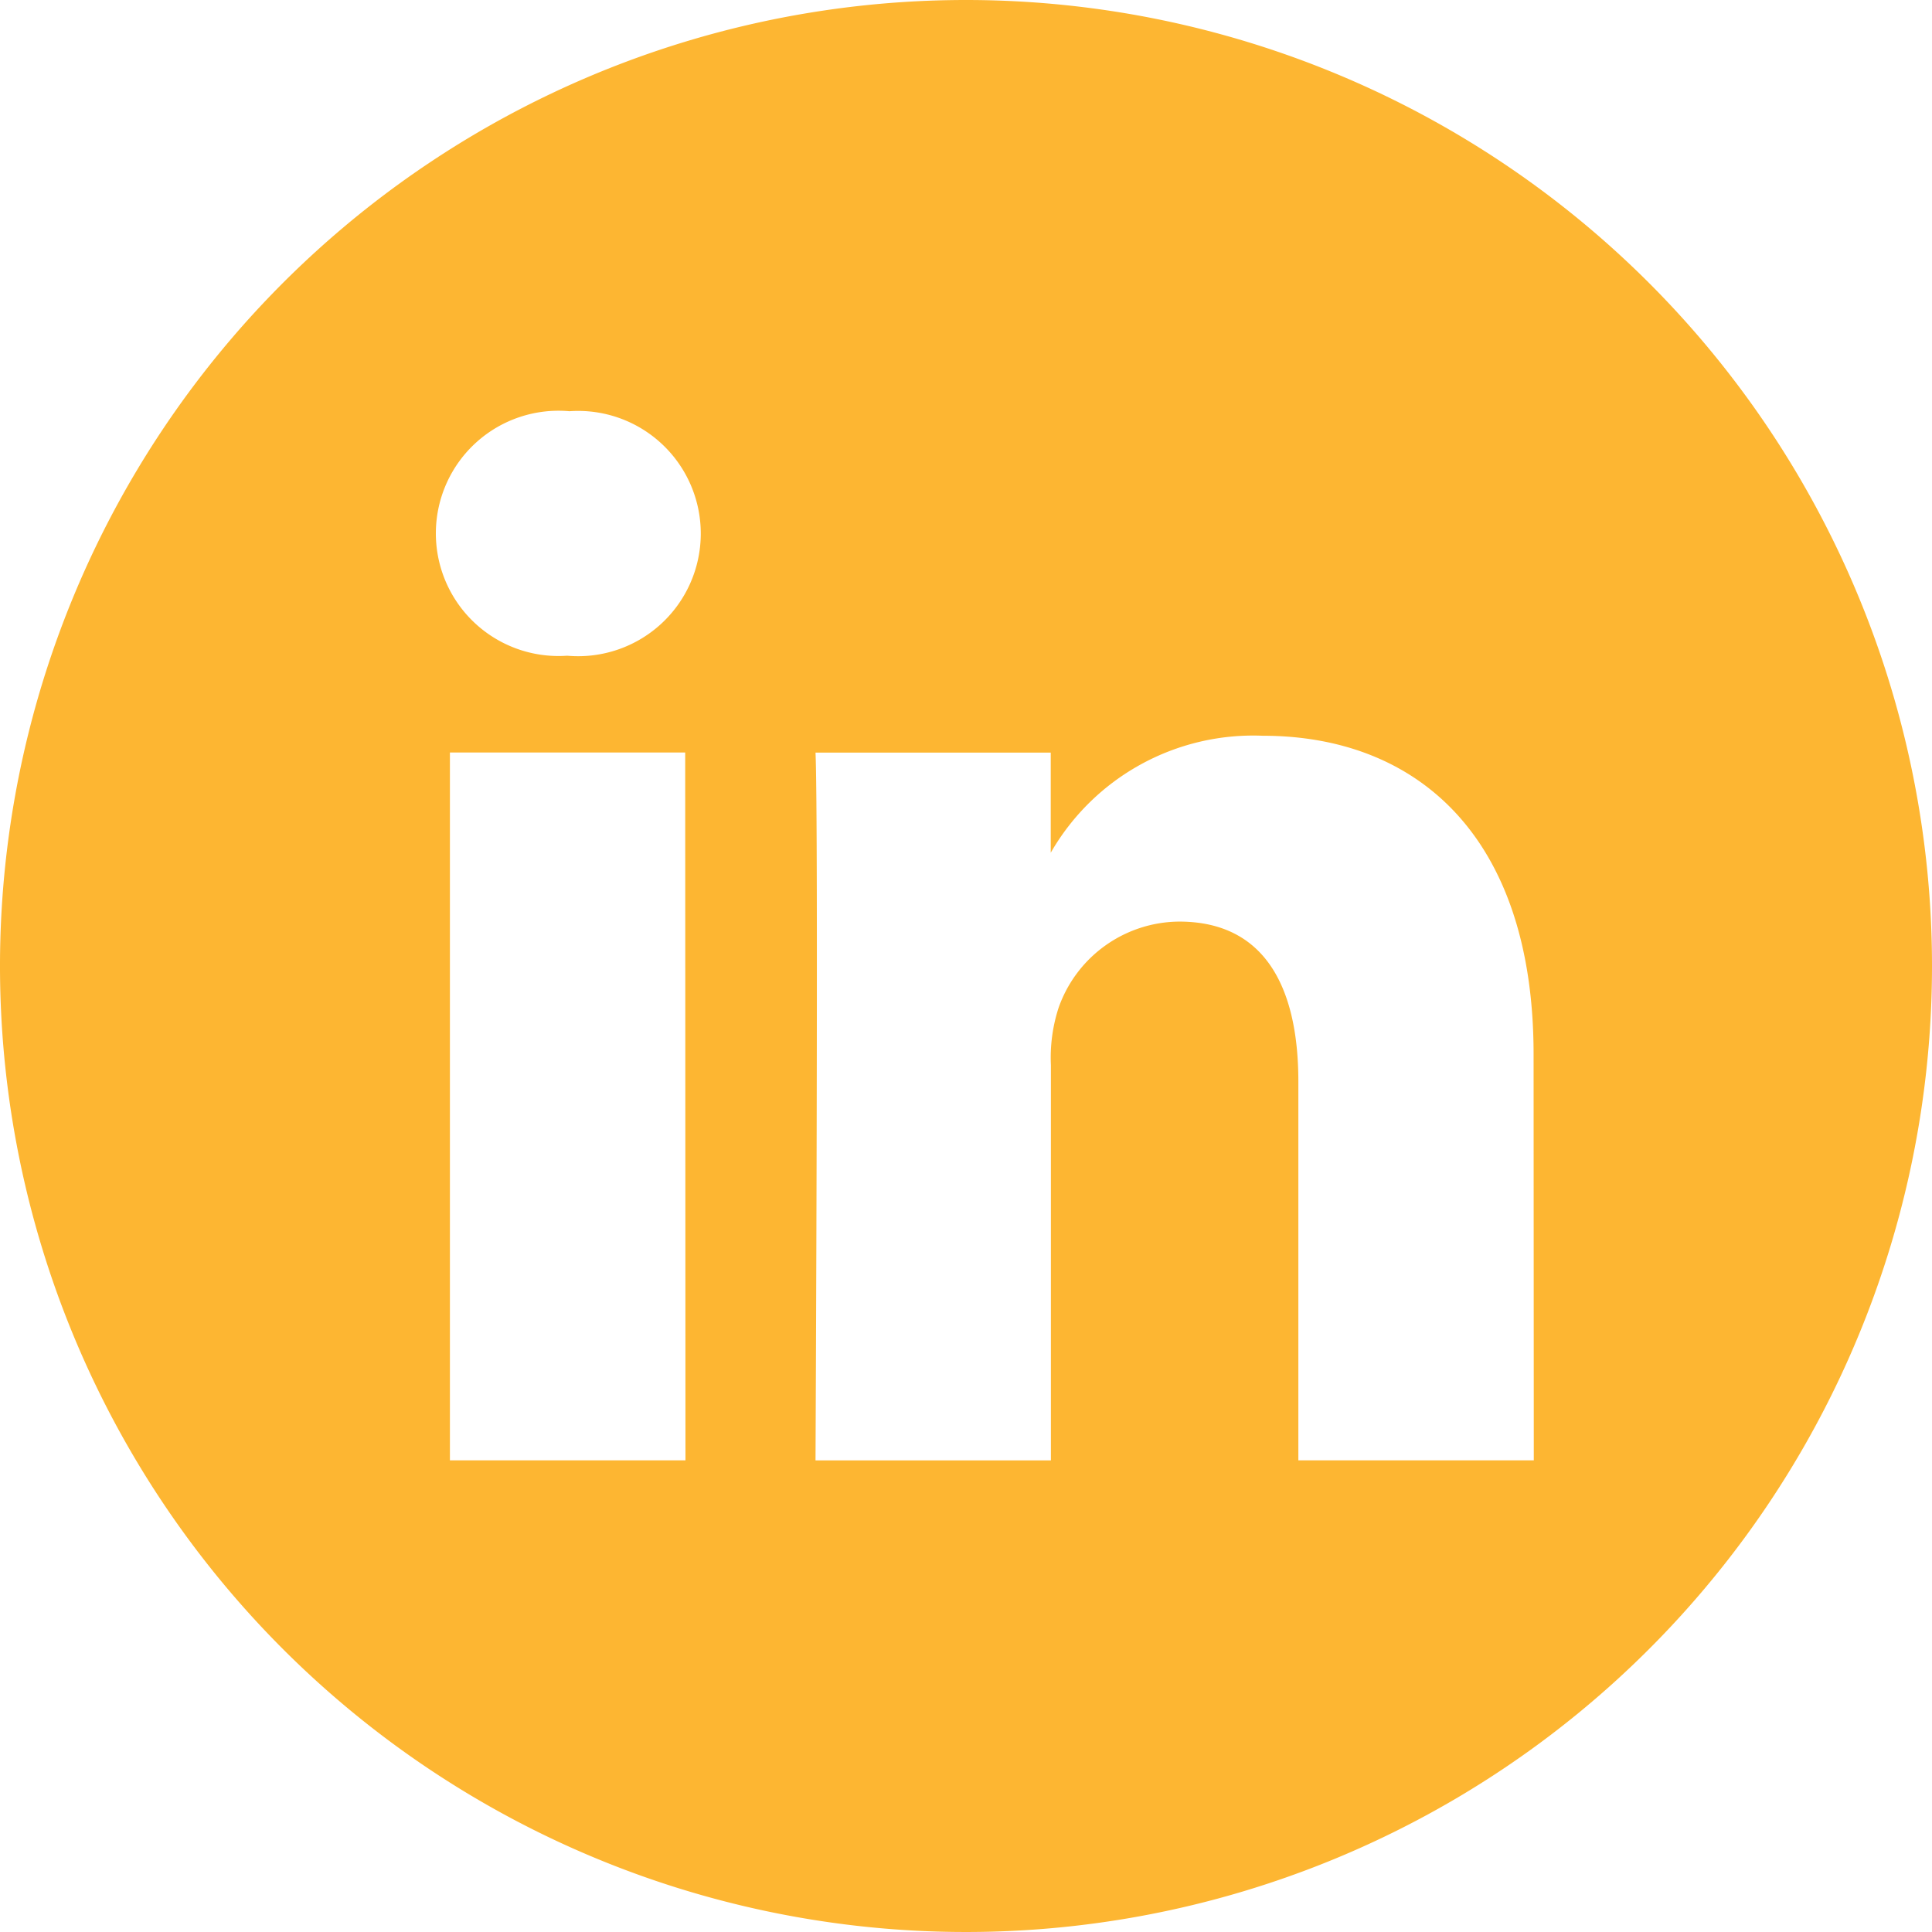 <svg xmlns="http://www.w3.org/2000/svg" width="36.5" height="36.5" viewBox="0 0 36.5 36.5">
  <path id="Path_67" data-name="Path 67" d="M18.25,0A18.25,18.25,0,1,0,36.5,18.25,18.252,18.252,0,0,0,18.25,0Zm-5.3,27.589H8.5V14.217h4.445Zm-2.222-15.2H10.7a2.317,2.317,0,1,1,.058-4.62,2.317,2.317,0,1,1-.03,4.62Zm18.249,15.2H24.529V20.435c0-1.8-.644-3.024-2.252-3.024A2.433,2.433,0,0,0,20,19.037a3.044,3.044,0,0,0-.146,1.085v7.468H15.407s.058-12.117,0-13.372h4.444V16.11A4.413,4.413,0,0,1,23.856,13.9c2.924,0,5.117,1.911,5.117,6.018Zm0,0" fill="#fdb632"/>
</svg>

